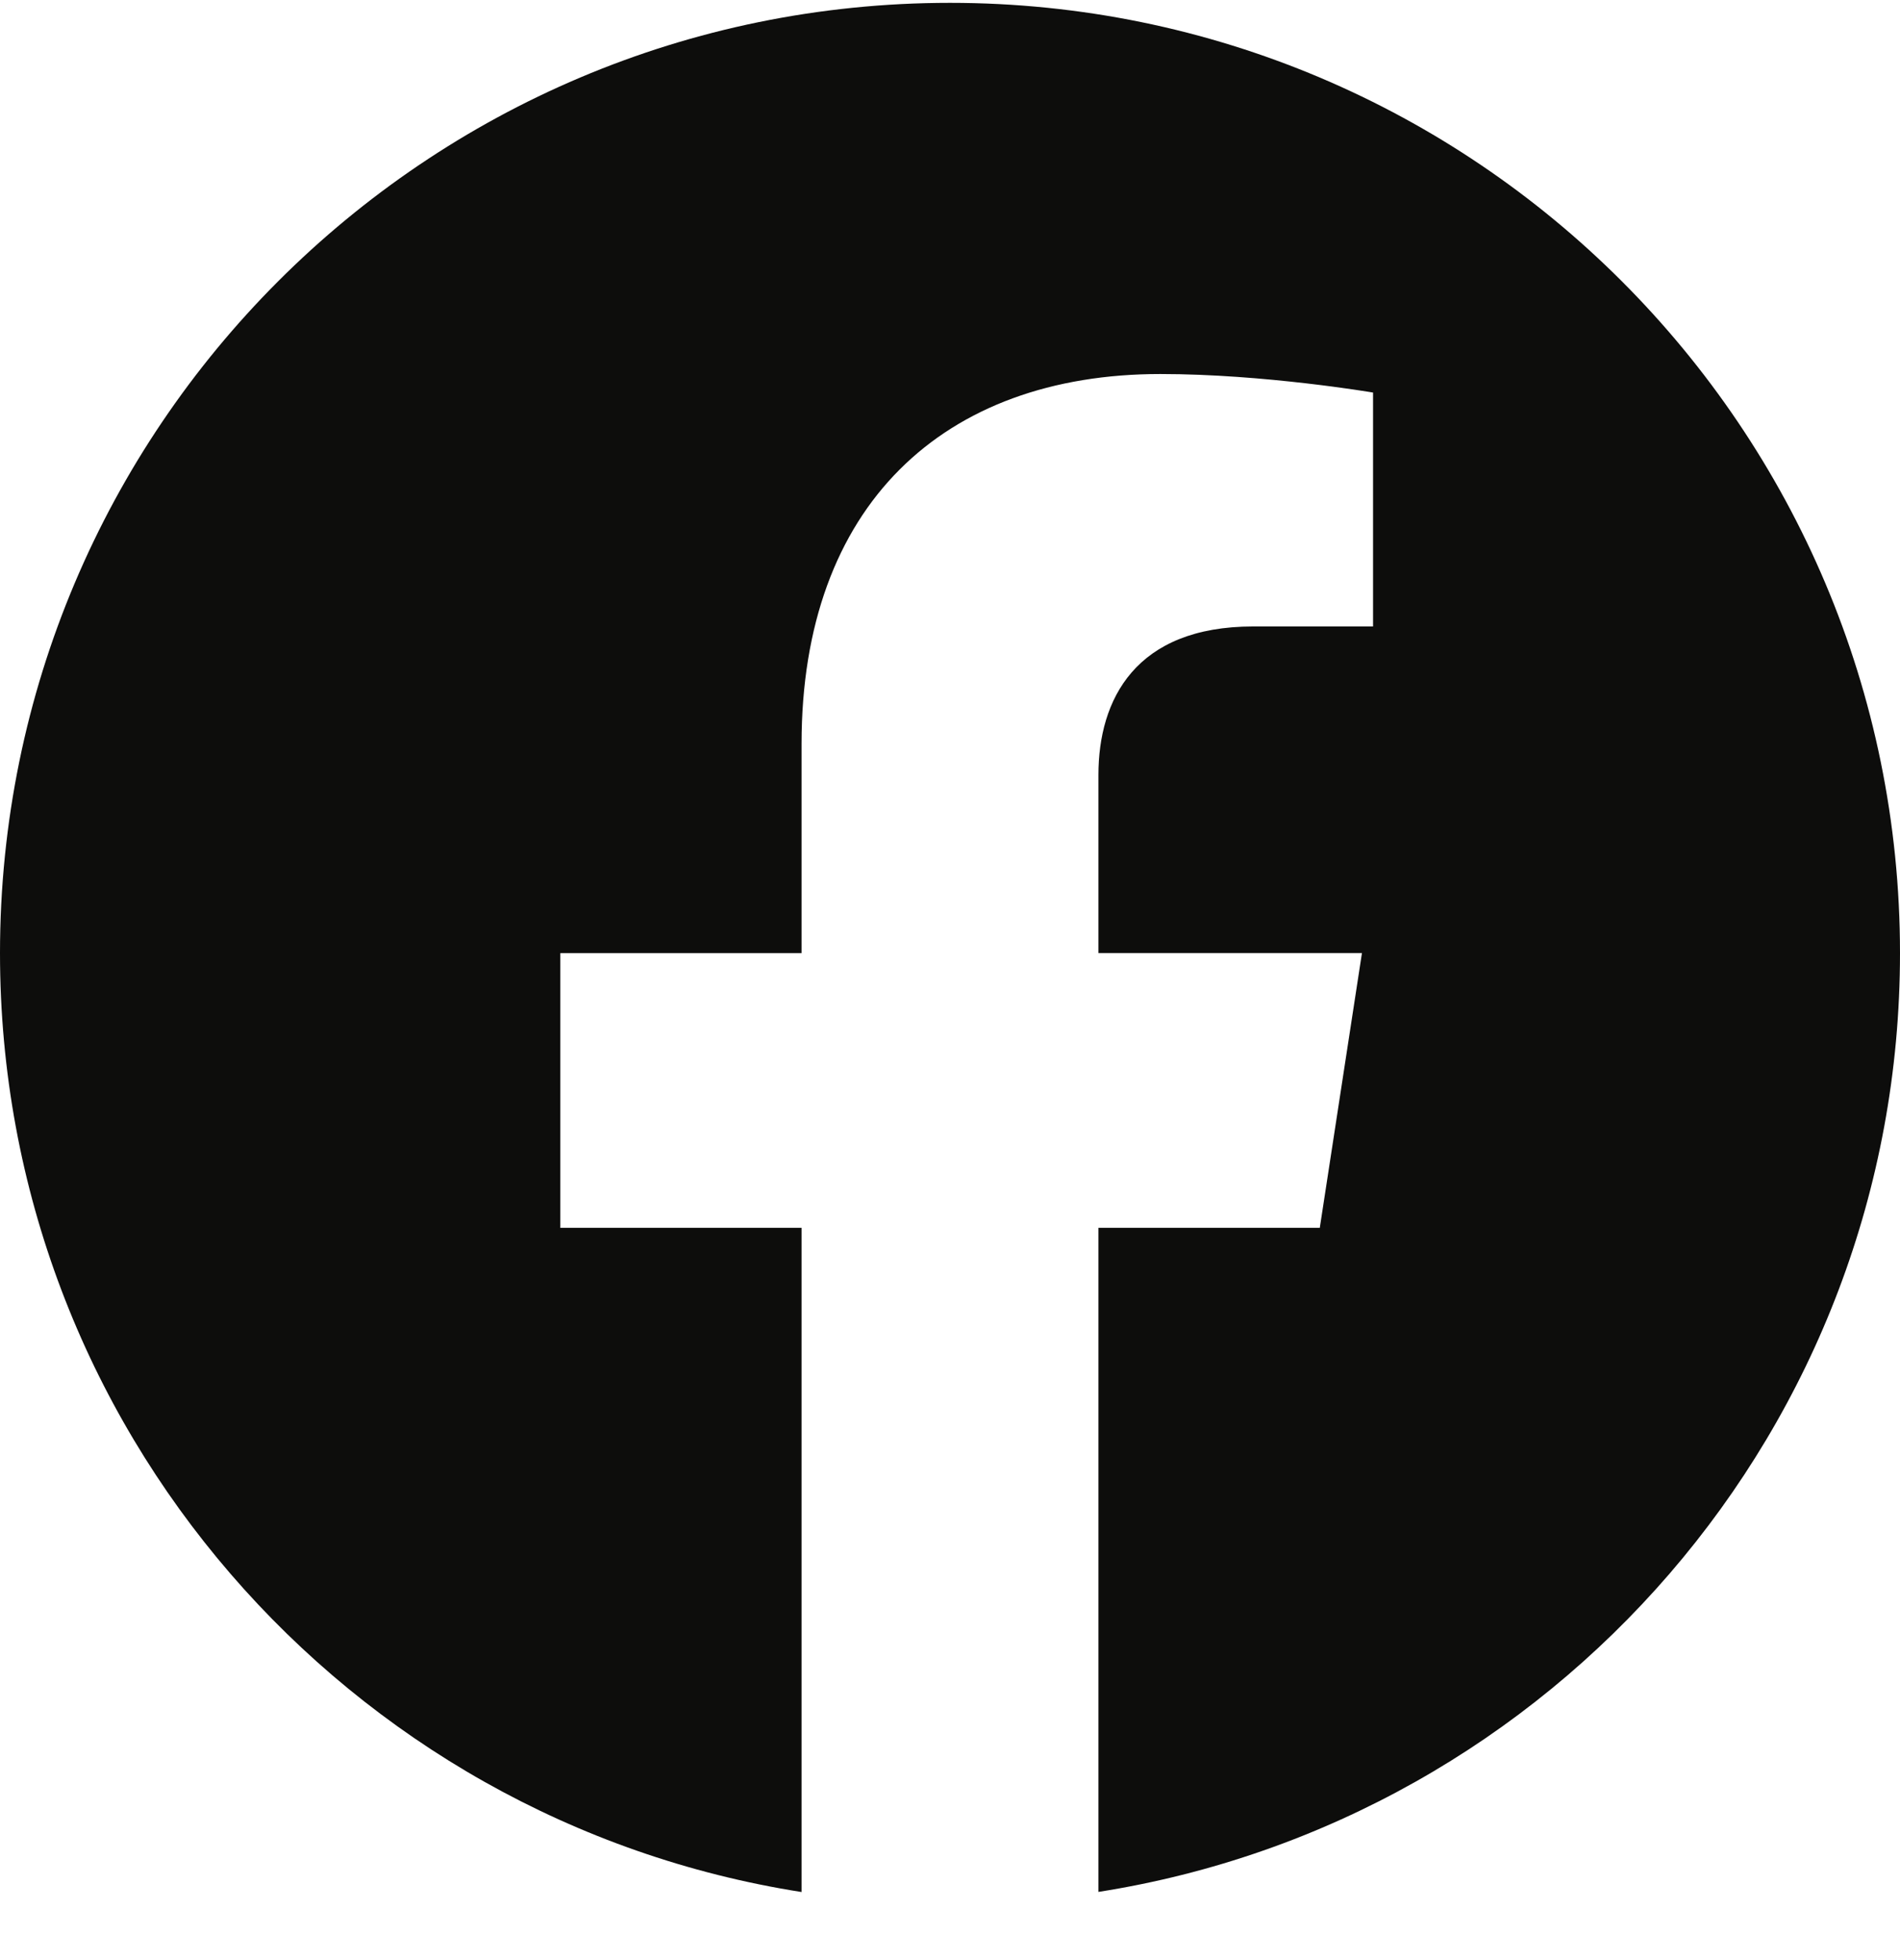 <svg xmlns="http://www.w3.org/2000/svg" width="32" height="33" fill="none"><g clip-path="url(#a)"><path fill="#0D0D0C" d="M32 16.048c0-8.837-7.163-16-16-16s-16 7.163-16 16c0 7.986 5.85 14.605 13.5 15.806V20.672H9.437v-4.625H13.5v-3.525c0-4.01 2.389-6.225 6.043-6.225 1.751 0 3.582.312 3.582.312v3.938h-2.017c-1.988 0-2.608 1.233-2.608 2.499v3h4.438l-.71 4.626H18.5v11.18c7.65-1.2 13.5-7.819 13.5-15.805Z"/></g><defs><clipPath id="a"><path fill="#fff" d="M0 .048h32v32H0z"/></clipPath></defs></svg>